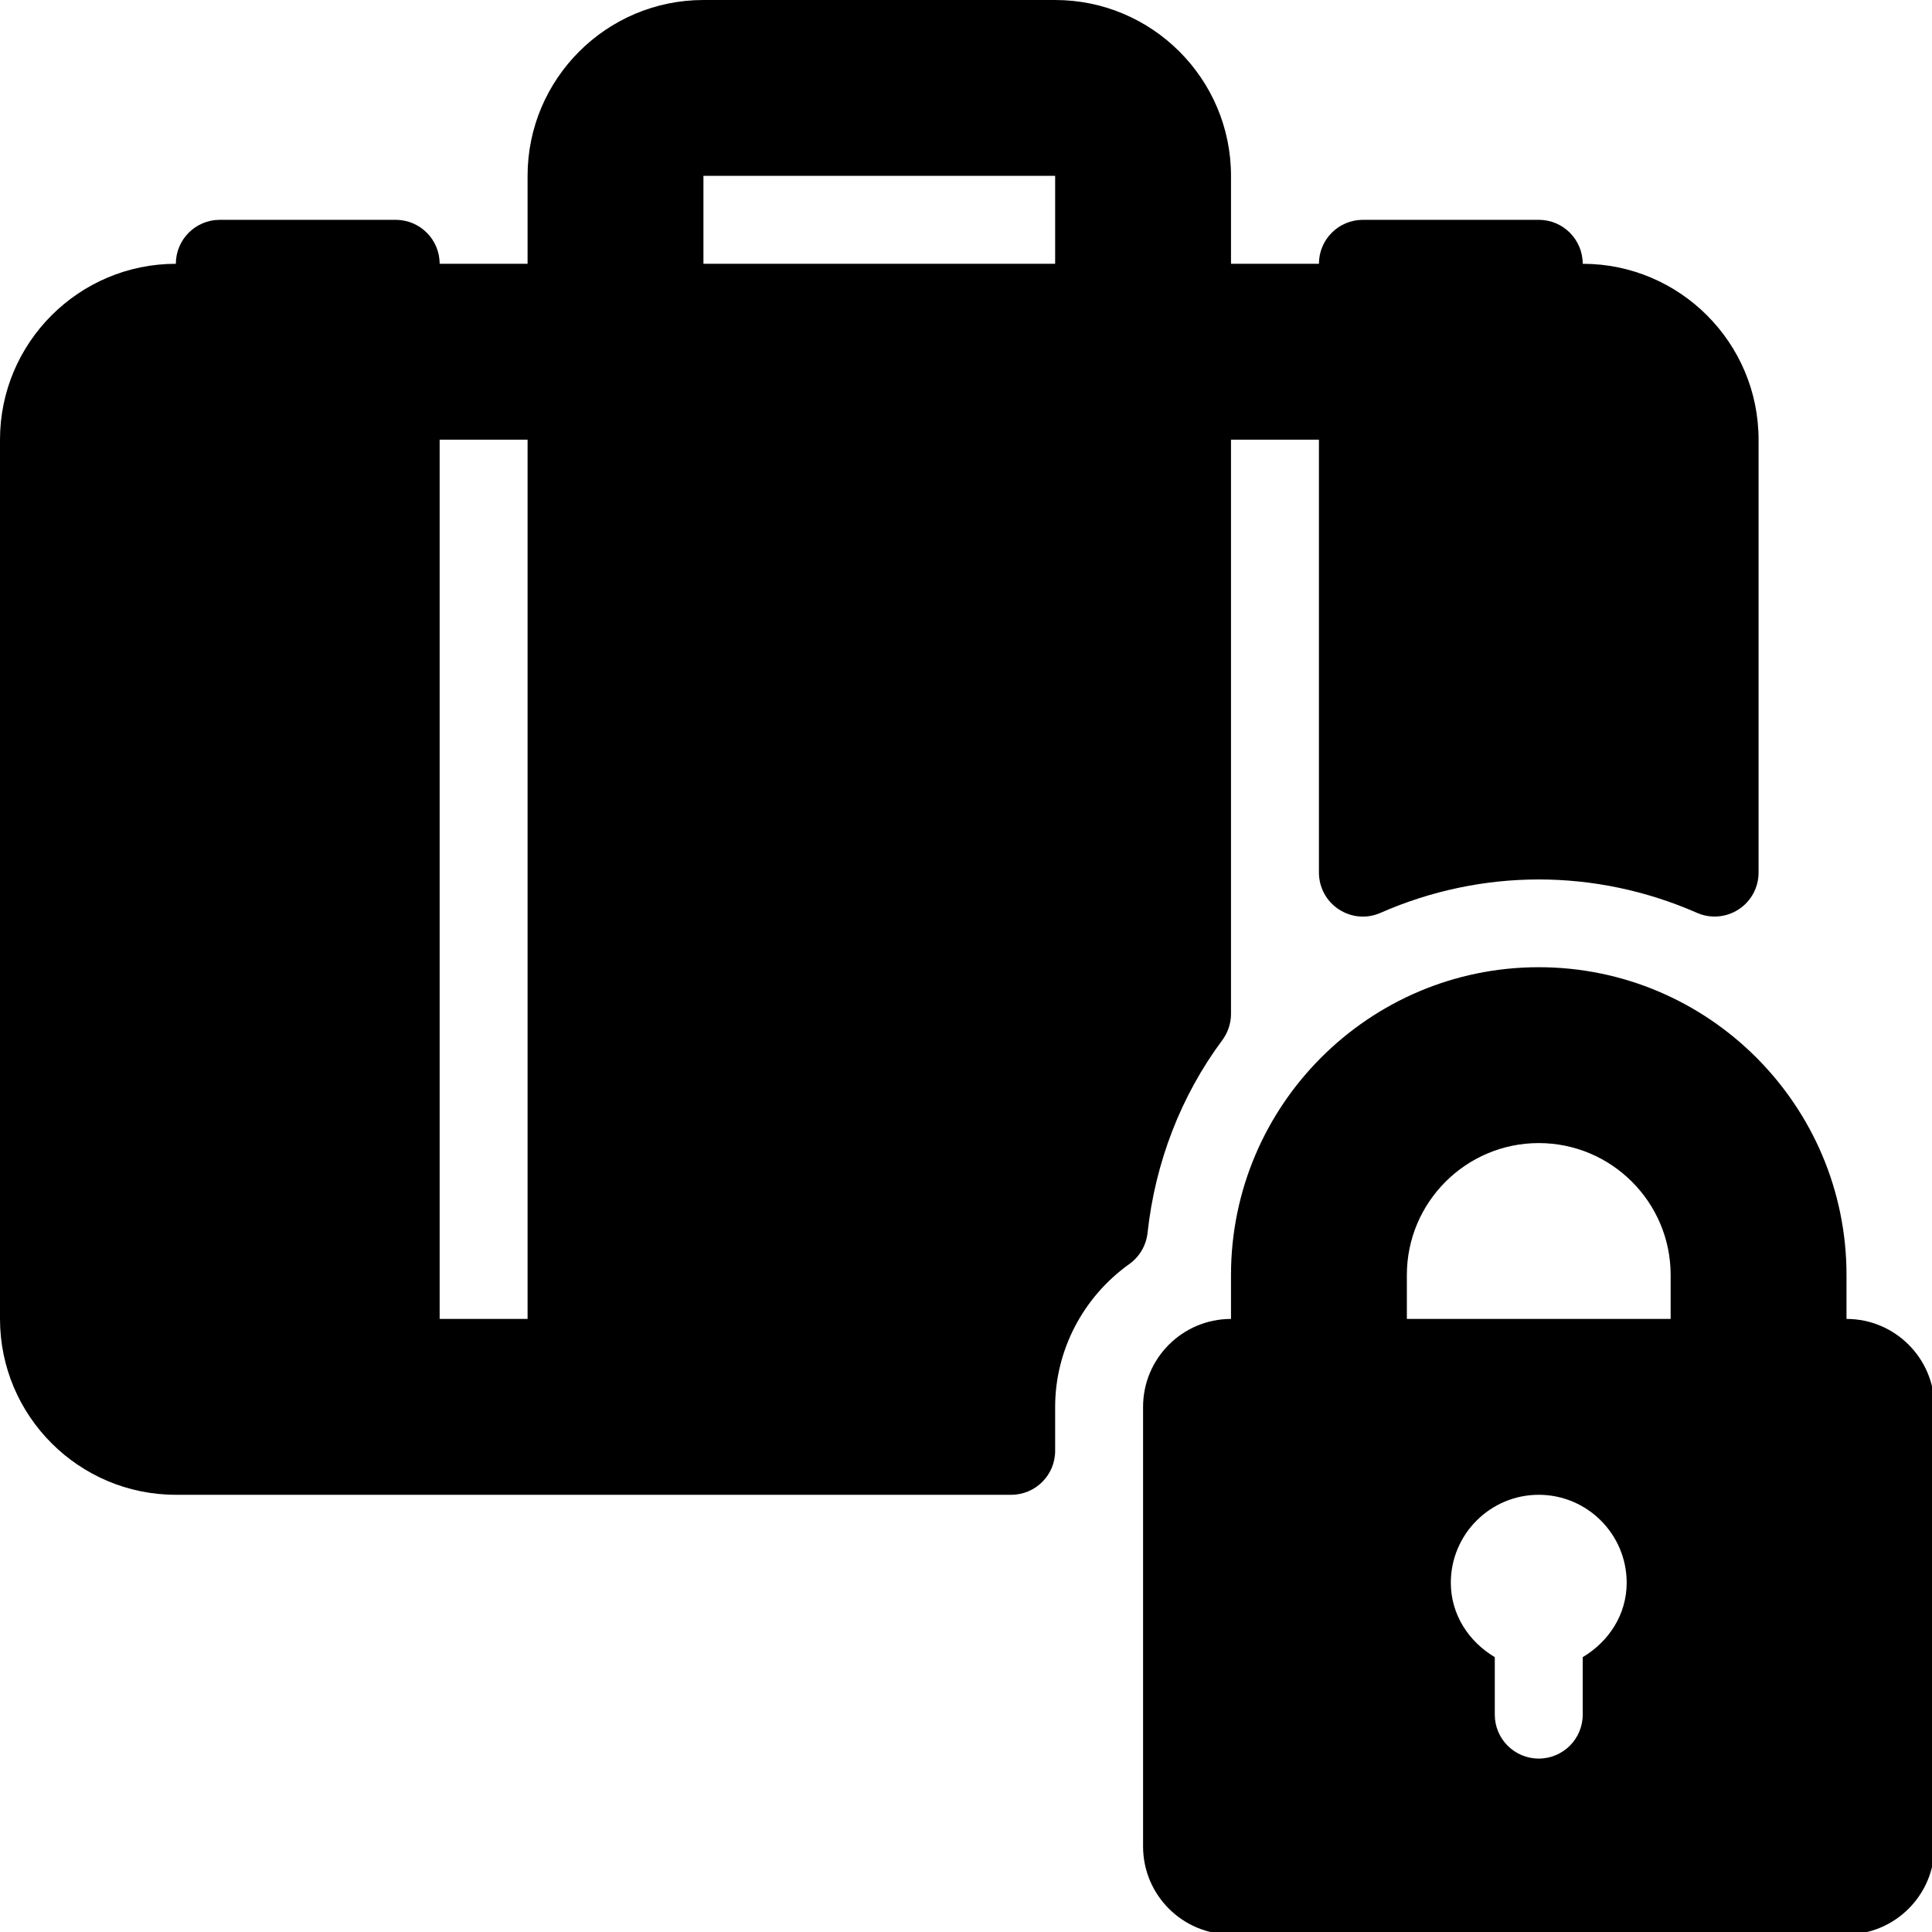 <?xml version="1.0" encoding="UTF-8" standalone="no"?>
<svg
   xmlns:dc="http://purl.org/dc/elements/1.1/"
   xmlns:cc="http://creativecommons.org/ns#"
   xmlns:rdf="http://www.w3.org/1999/02/22-rdf-syntax-ns#"
   xmlns:svg="http://www.w3.org/2000/svg"
   xmlns="http://www.w3.org/2000/svg"
   xmlns:sodipodi="http://sodipodi.sourceforge.net/DTD/sodipodi-0.dtd"
   xmlns:inkscape="http://www.inkscape.org/namespaces/inkscape"
   width="512"
   height="512"
   viewBox="0 0 135.467 135.467"
   version="1.1"
   id="svg653"
   inkscape:version="1.0.2-2 (e86c870879, 2021-01-15)"
   sodipodi:docname="left luggage-512x512.svg">
  <defs
     id="defs647" />
  <sodipodi:namedview
     id="base"
     pagecolor="#ffffff"
     bordercolor="#666666"
     borderopacity="1.0"
     inkscape:pageopacity="0.0"
     inkscape:pageshadow="2"
     inkscape:zoom="0.5"
     inkscape:cx="978.27864"
     inkscape:cy="531.16189"
     inkscape:document-units="mm"
     inkscape:current-layer="layer1"
     inkscape:document-rotation="0"
     showgrid="false"
     units="px"
     inkscape:snap-page="true"
     inkscape:snap-grids="false"
     inkscape:snap-to-guides="false"
     inkscape:window-width="1920"
     inkscape:window-height="1027"
     inkscape:window-x="1912"
     inkscape:window-y="-8"
     inkscape:window-maximized="1" />
  <g
     inkscape:label="Ebene 1"
     inkscape:groupmode="layer"
     id="layer1">
    <g
       id="g769"
       transform="matrix(0.289,0,0,0.289,2.9535922e-4,2.9535922e-4)">
      <g
         id="g710">
	<g
   id="g708">
		<g
   id="g706">
			<path
   d="m 448,320 v -10.667 c 0,-41.167 -33.5,-74.667 -74.667,-74.667 -41.167,0 -74.667,33.5 -74.667,74.667 V 320 c -11.771,0 -21.333,9.573 -21.333,21.333 V 448 c 0,11.76 9.563,21.333 21.333,21.333 H 448 c 11.771,0 21.333,-9.573 21.333,-21.333 V 341.333 C 469.333,329.573 459.771,320 448,320 Z m -64,82.056 V 416 c 0,5.896 -4.771,10.667 -10.667,10.667 -5.896,0 -10.667,-4.771 -10.667,-10.667 V 402.056 C 356.408,398.332 352,391.794 352,384 c 0,-11.76 9.563,-21.333 21.333,-21.333 11.77,0 21.333,9.573 21.333,21.333 10e-4,7.794 -4.407,14.332 -10.666,18.056 z M 405.333,320 h -64 v -10.667 c 0,-17.646 14.354,-32 32,-32 17.646,0 32,14.354 32,32 z"
   id="path702" />

			<path
   d="m 296.562,252.354 c 1.354,-1.833 2.104,-4.073 2.104,-6.365 V 106.667 H 320 v 105.042 c 0,3.604 1.813,6.958 4.833,8.927 3.042,1.99 6.833,2.302 10.125,0.833 24.583,-10.792 52.167,-10.792 76.75,0 1.375,0.604 2.833,0.906 4.292,0.906 2.042,0 4.063,-0.583 5.833,-1.74 3.021,-1.969 4.833,-5.323 4.833,-8.927 V 106.667 C 426.667,83.135 407.521,64 384,64 384,58.104 379.229,53.333 373.333,53.333 H 330.666 C 324.771,53.333 320,58.104 320,64 H 298.667 V 42.667 C 298.667,19.135 279.521,0 256,0 H 170.667 C 147.146,0 128,19.135 128,42.667 V 64 H 106.667 C 106.667,58.104 101.896,53.333 96,53.333 H 53.333 C 47.437,53.333 42.666,58.104 42.666,64 19.146,64 0,83.135 0,106.667 V 320 c 0,23.531 19.146,42.667 42.667,42.667 h 202.667 c 5.896,0 10.667,-4.771 10.667,-10.667 v -10.667 c 0,-13.656 6.729,-26.615 18,-34.656 2.479,-1.771 4.083,-4.521 4.417,-7.542 1.853,-17.135 8.124,-33.312 18.144,-46.781 z M 128,320 H 106.667 V 106.667 H 128 Z M 256,64 H 170.667 V 42.667 H 256 Z"
   id="path704" />

		</g>

	</g>

</g>
      <g
         id="g712">
</g>
      <g
         id="g714">
</g>
      <g
         id="g716">
</g>
      <g
         id="g718">
</g>
      <g
         id="g720">
</g>
      <g
         id="g722">
</g>
      <g
         id="g724">
</g>
      <g
         id="g726">
</g>
      <g
         id="g728">
</g>
      <g
         id="g730">
</g>
      <g
         id="g732">
</g>
      <g
         id="g734">
</g>
      <g
         id="g736">
</g>
      <g
         id="g738">
</g>
      <g
         id="g740">
</g>
    </g>
  </g>
</svg>

